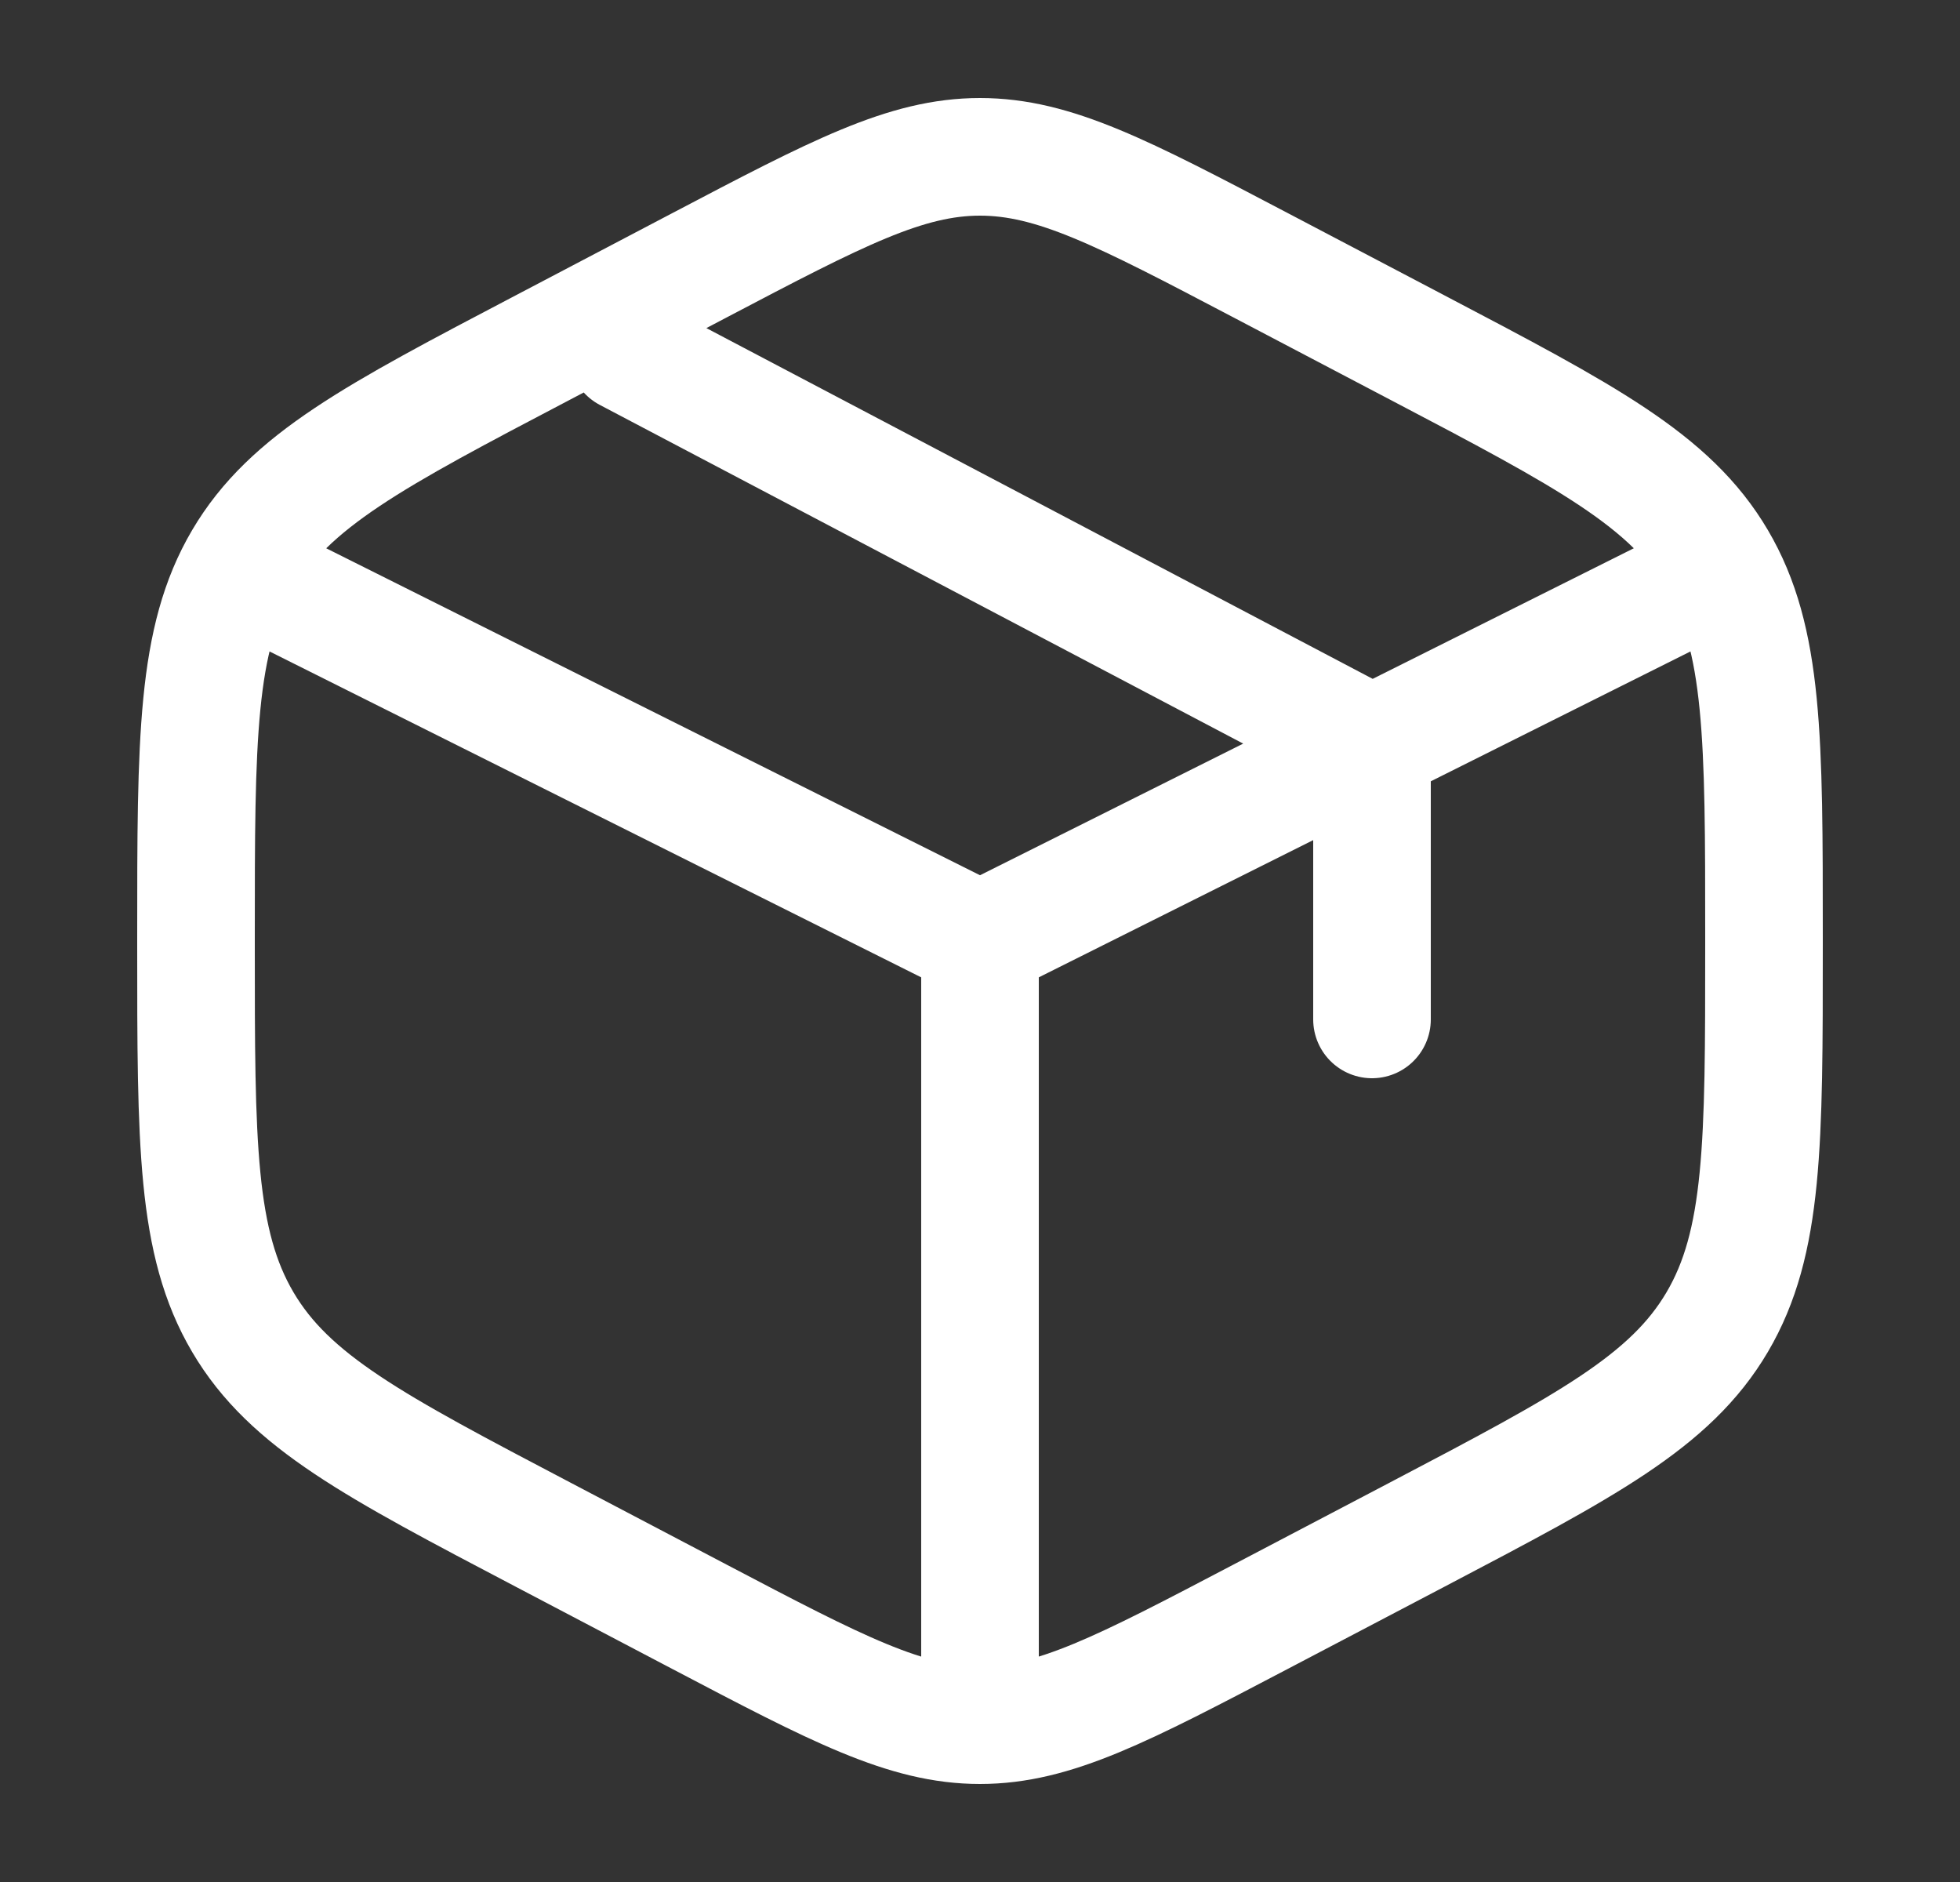 <svg width="25" height="24" viewBox="0 0 25 24" fill="none" xmlns="http://www.w3.org/2000/svg">
<rect x="0" y="0" width="25" height="24" fill="#333333" stroke="none"/>
<path d="M21.5 7.5L17.5 9.5M17.5 9.5L17 9.75L12.5 12M17.5 9.5V13M17.5 9.5L8 4.5M12.5 12L3.5 7.5M12.5 12V21.5M16.078 3.382L18.078 4.432C20.229 5.561 21.305 6.125 21.903 7.14C22.5 8.154 22.5 9.417 22.5 11.942V12.059C22.5 14.583 22.5 15.846 21.903 16.86C21.305 17.875 20.229 18.44 18.078 19.569L16.078 20.618C14.322 21.539 13.444 22 12.5 22C11.556 22 10.678 21.54 8.922 20.618L6.922 19.568C4.771 18.439 3.695 17.875 3.097 16.86C2.5 15.846 2.5 14.583 2.5 12.06V11.943C2.5 9.418 2.5 8.155 3.097 7.141C3.695 6.126 4.771 5.561 6.922 4.433L8.922 3.383C10.678 2.461 11.556 2 12.5 2C13.444 2 14.322 2.46 16.078 3.382Z" stroke="white" stroke-width="1.5" stroke-linecap="round"/>
</svg>
